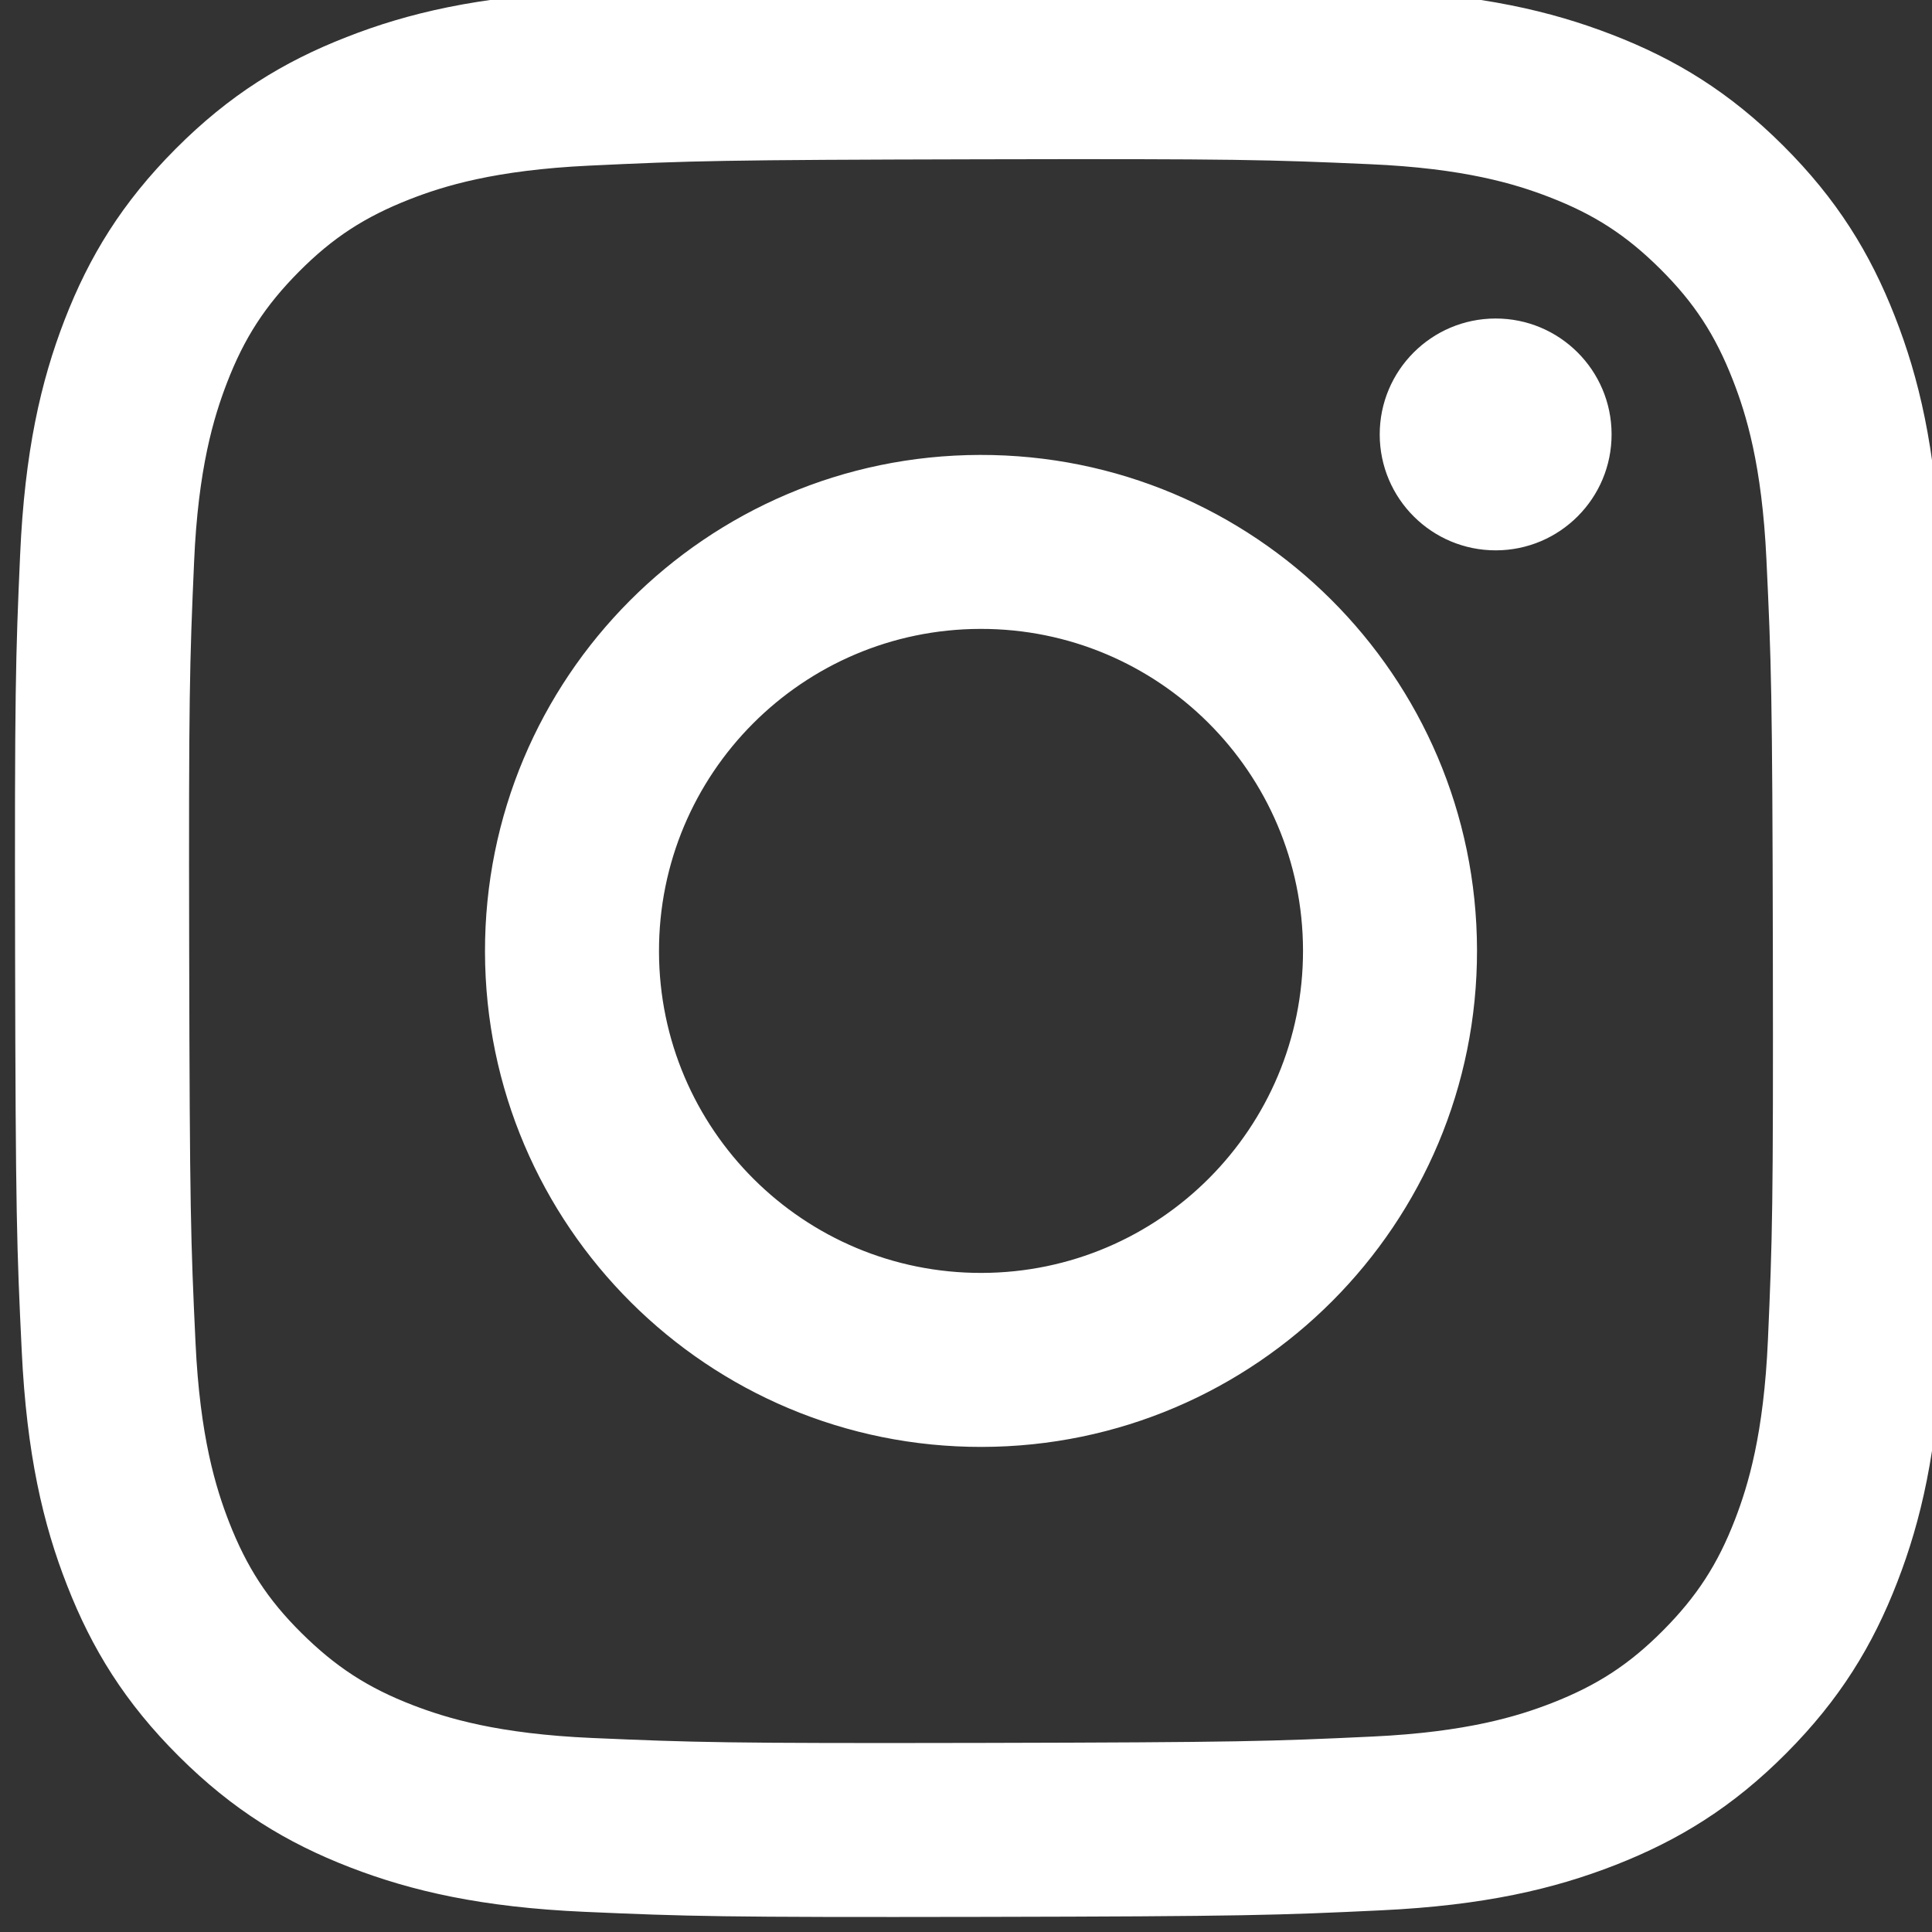 <?xml version="1.0" encoding="utf-8"?>
<!-- Generator: Adobe Illustrator 15.0.2, SVG Export Plug-In  -->
<!DOCTYPE svg PUBLIC "-//W3C//DTD SVG 1.1//EN" "http://www.w3.org/Graphics/SVG/1.1/DTD/svg11.dtd">
<svg version="1.1"
	 xmlns="http://www.w3.org/2000/svg" xmlns:xlink="http://www.w3.org/1999/xlink" xmlns:a="http://ns.adobe.com/AdobeSVGViewerExtensions/3.0/"
	 x="0px" y="0px" width="64px" height="64px" viewBox="-0.497 0.499 64 64" enable-background="new -0.497 0.499 64 64"
	 xml:space="preserve">
<rect x="-0.497" y="0.499" width="64" height="64" fill="#333333" stroke="none"/>
<defs>
</defs>
<path fill="#FFFFFF" d="M18.747,0.224c-3.405,0.161-5.73,0.704-7.763,1.503c-2.104,0.82-3.887,1.92-5.661,3.701
	c-1.774,1.78-2.866,3.564-3.681,5.671c-0.788,2.037-1.321,4.364-1.472,7.771s-0.184,4.502-0.167,13.192
	c0.017,8.69,0.055,9.78,0.22,13.193c0.163,3.404,0.704,5.729,1.503,7.763c0.821,2.104,1.92,3.886,3.701,5.66
	c1.781,1.775,3.563,2.865,5.676,3.681c2.035,0.786,4.363,1.322,7.769,1.472s4.502,0.184,13.19,0.167s9.781-0.055,13.194-0.217
	s5.726-0.707,7.76-1.502c2.104-0.823,3.887-1.92,5.66-3.702c1.773-1.781,2.865-3.567,3.679-5.675
	c0.789-2.035,1.324-4.362,1.473-7.767c0.148-3.415,0.185-4.506,0.167-13.195c-0.017-8.688-0.056-9.778-0.217-13.19
	c-0.162-3.413-0.704-5.73-1.503-7.765c-0.822-2.104-1.92-3.885-3.7-5.66c-1.78-1.776-3.567-2.867-5.674-3.679
	c-2.036-0.788-4.363-1.325-7.77-1.472c-3.405-0.147-4.502-0.185-13.192-0.168C23.248,0.021,22.16,0.058,18.747,0.224 M19.121,58.072
	c-3.12-0.136-4.814-0.654-5.943-1.088c-1.495-0.576-2.56-1.272-3.686-2.387c-1.125-1.114-1.816-2.183-2.4-3.675
	c-0.438-1.129-0.966-2.821-1.112-5.941c-0.159-3.372-0.192-4.385-0.21-12.928s0.014-9.555,0.162-12.928
	c0.133-3.117,0.655-4.813,1.088-5.941c0.576-1.497,1.27-2.56,2.386-3.685c1.117-1.125,2.183-1.817,3.676-2.401
	c1.128-0.44,2.82-0.964,5.938-1.112c3.375-0.16,4.386-0.191,12.928-0.21c8.542-0.019,9.556,0.013,12.932,0.162
	c3.117,0.135,4.813,0.652,5.941,1.088c1.495,0.576,2.56,1.268,3.685,2.387c1.124,1.119,1.817,2.18,2.401,3.677
	c0.44,1.125,0.964,2.816,1.111,5.937c0.16,3.375,0.197,4.387,0.213,12.928c0.015,8.542-0.015,9.556-0.163,12.928
	c-0.137,3.12-0.653,4.814-1.088,5.945c-0.576,1.494-1.271,2.56-2.388,3.684c-1.118,1.124-2.182,1.816-3.676,2.4
	c-1.126,0.439-2.82,0.964-5.937,1.112c-3.375,0.159-4.386,0.192-12.932,0.211C23.504,58.253,22.496,58.218,19.121,58.072
	 M45.208,14.896c0.004,2.121,1.727,3.837,3.847,3.834c2.121-0.003,3.837-1.726,3.834-3.847c-0.004-2.121-1.726-3.837-3.847-3.833
	h-0.001C46.92,11.055,45.205,12.776,45.208,14.896 M15.569,32.032c0.018,9.075,7.388,16.416,16.461,16.398
	c9.073-0.017,16.419-7.387,16.401-16.462c-0.017-9.075-7.39-16.417-16.464-16.399C22.894,15.586,15.552,22.958,15.569,32.032
	 M21.333,32.02c-0.012-5.891,4.755-10.676,10.646-10.688c5.892-0.012,10.677,4.755,10.688,10.646s-4.755,10.676-10.646,10.688
	c-5.891,0.013-10.676-4.753-10.688-10.643C21.333,32.022,21.333,32.021,21.333,32.02"/>
</svg>
